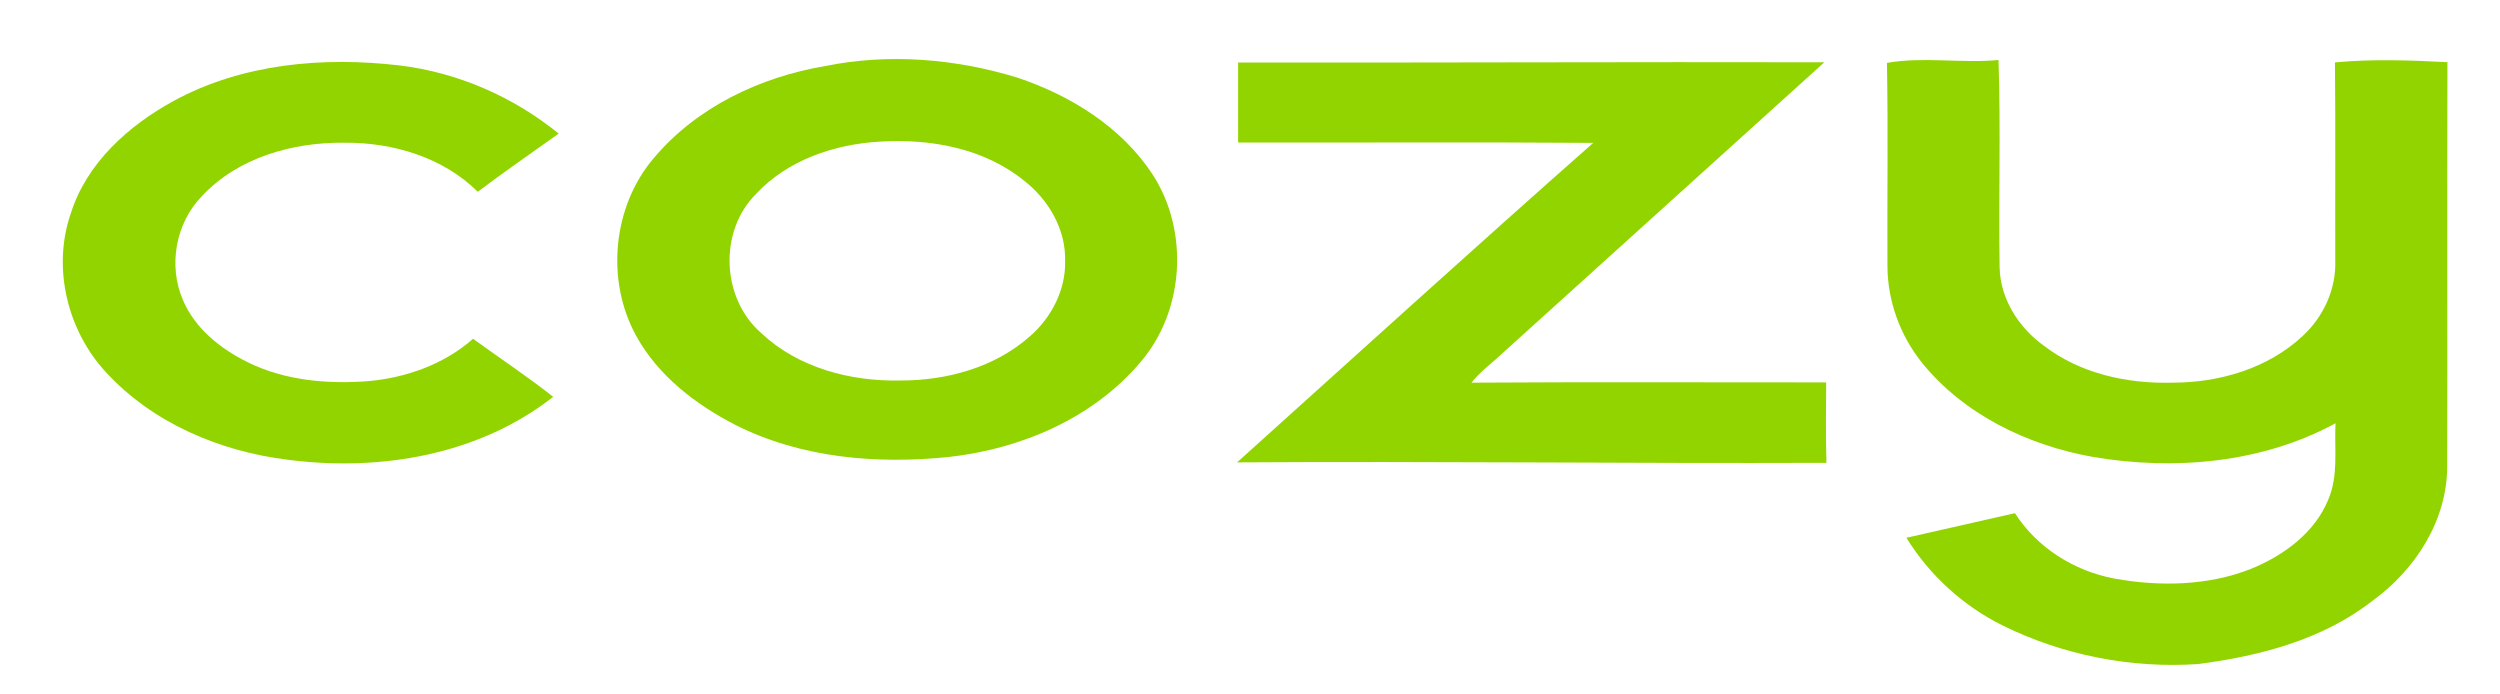 <?xml version="1.0" encoding="UTF-8" standalone="no"?>
<svg
   xmlns:dc="http://purl.org/dc/elements/1.1/"
   xmlns:cc="http://creativecommons.org/ns#"
   xmlns:rdf="http://www.w3.org/1999/02/22-rdf-syntax-ns#"
   xmlns:svg="http://www.w3.org/2000/svg"
   xmlns="http://www.w3.org/2000/svg"
   xmlns:sodipodi="http://sodipodi.sourceforge.net/DTD/sodipodi-0.dtd"
   xmlns:inkscape="http://www.inkscape.org/namespaces/inkscape"
   width="450pt"
   height="125pt"
   viewBox="0 0 450 125"
   version="1.1"
   id="svg11"
   sodipodi:docname="255.svg"
   inkscape:version="0.92.4 (5da689c313, 2019-01-14)">
  <defs
     id="defs15" />
  <sodipodi:namedview
     pagecolor="#ffffff"
     bordercolor="#666666"
     borderopacity="1"
     objecttolerance="10"
     gridtolerance="10"
     guidetolerance="10"
     inkscape:pageopacity="0"
     inkscape:pageshadow="2"
     inkscape:window-width="716"
     inkscape:window-height="480"
     id="namedview13"
     showgrid="false"
     inkscape:zoom="0.47833333"
     inkscape:cx="300"
     inkscape:cy="83.333333"
     inkscape:window-x="0"
     inkscape:window-y="0"
     inkscape:window-maximized="0"
     inkscape:current-layer="svg11" />
  <g
     id="#92d400ff">
    <path
       fill="#92d400"
       opacity="1.00"
       d=" M 31.25 18.17 C 43.59 11.45 58.17 10.16 71.93 11.78 C 82.40 13.05 92.38 17.40 100.56 24.05 C 95.70 27.54 90.76 30.91 86.00 34.52 C 79.72 28.29 70.71 25.63 62.02 25.69 C 52.72 25.58 42.85 28.33 36.34 35.31 C 31.64 40.12 30.25 47.76 32.90 53.94 C 35.07 59.13 39.72 62.81 44.64 65.23 C 51.35 68.52 59.02 69.17 66.38 68.60 C 73.19 67.97 79.98 65.55 85.15 60.98 C 89.95 64.48 94.92 67.74 99.57 71.43 C 86.21 81.92 68.39 84.91 51.84 82.76 C 39.63 81.27 27.49 76.17 19.07 67.00 C 12.12 59.50 9.37 48.20 12.73 38.46 C 15.57 29.37 23.11 22.62 31.25 18.17 Z"
       id="path2" />
    <path
       fill="#92d400"
       opacity="1.00"
       d=" M 148.57 11.88 C 160.02 9.57 171.95 10.56 183.08 13.96 C 192.66 17.15 201.86 22.84 207.48 31.42 C 214.08 41.60 213.20 56.00 205.27 65.21 C 196.75 75.27 183.84 80.78 170.93 82.24 C 157.91 83.60 144.22 82.47 132.38 76.49 C 125.20 72.80 118.44 67.62 114.50 60.43 C 109.02 50.46 110.26 37.22 117.63 28.52 C 125.34 19.30 136.85 13.85 148.57 11.88 M 158.43 25.49 C 150.21 25.94 141.74 28.80 136.04 34.96 C 129.33 41.70 129.87 53.75 137.04 59.97 C 143.67 66.21 153.06 68.67 161.99 68.49 C 170.38 68.52 179.09 66.16 185.45 60.48 C 189.29 57.12 191.84 52.15 191.72 46.99 C 191.87 41.33 188.79 36.02 184.42 32.59 C 177.21 26.69 167.52 24.93 158.43 25.49 Z"
       id="path4" />
    <path
       fill="#92d400"
       opacity="1.00"
       d=" M 222.86 11.26 C 258.03 11.30 293.21 11.13 328.38 11.21 C 308.57 29.12 288.75 47.02 268.95 64.93 C 267.50 66.16 266.05 67.39 264.86 68.88 C 286.15 68.74 307.43 68.84 328.71 68.83 C 328.67 73.65 328.62 78.48 328.76 83.31 C 293.40 83.45 258.03 83.00 222.67 83.23 C 244.02 64.03 265.25 44.71 286.78 25.72 C 265.48 25.56 244.17 25.70 222.86 25.65 C 222.86 20.86 222.86 16.06 222.86 11.26 Z"
       id="path6" />
    <path
       fill="#92d400"
       opacity="1.00"
       d=" M 339.65 11.32 C 346.25 10.16 353.05 11.43 359.73 10.80 C 360.15 23.22 359.73 35.68 359.93 48.11 C 360.04 53.76 363.34 58.93 367.83 62.18 C 374.38 67.24 382.86 69.10 391.01 68.88 C 399.46 68.89 408.22 66.34 414.49 60.47 C 418.21 57.04 420.51 52.06 420.35 46.96 C 420.31 35.05 420.41 23.14 420.29 11.23 C 427.03 10.60 433.79 10.84 440.54 11.19 C 440.45 35.45 440.56 59.71 440.49 83.98 C 440.49 93.70 434.74 102.58 427.04 108.15 C 418.06 115.16 406.75 118.09 395.66 119.53 C 383.58 120.35 371.23 117.92 360.38 112.54 C 353.31 109.01 347.30 103.52 343.15 96.80 C 349.67 95.35 356.18 93.83 362.69 92.37 C 366.68 98.60 373.35 102.78 380.58 104.14 C 388.73 105.61 397.42 105.46 405.20 102.39 C 411.03 100.00 416.64 95.94 419.09 89.93 C 420.95 85.59 420.17 80.77 420.39 76.19 C 407.16 83.37 391.41 84.73 376.75 82.25 C 364.98 80.16 353.38 74.59 345.82 65.12 C 341.99 60.27 339.78 54.16 339.74 47.98 C 339.68 35.76 339.87 23.54 339.65 11.32 Z"
       id="path8" />
  </g>
</svg>
